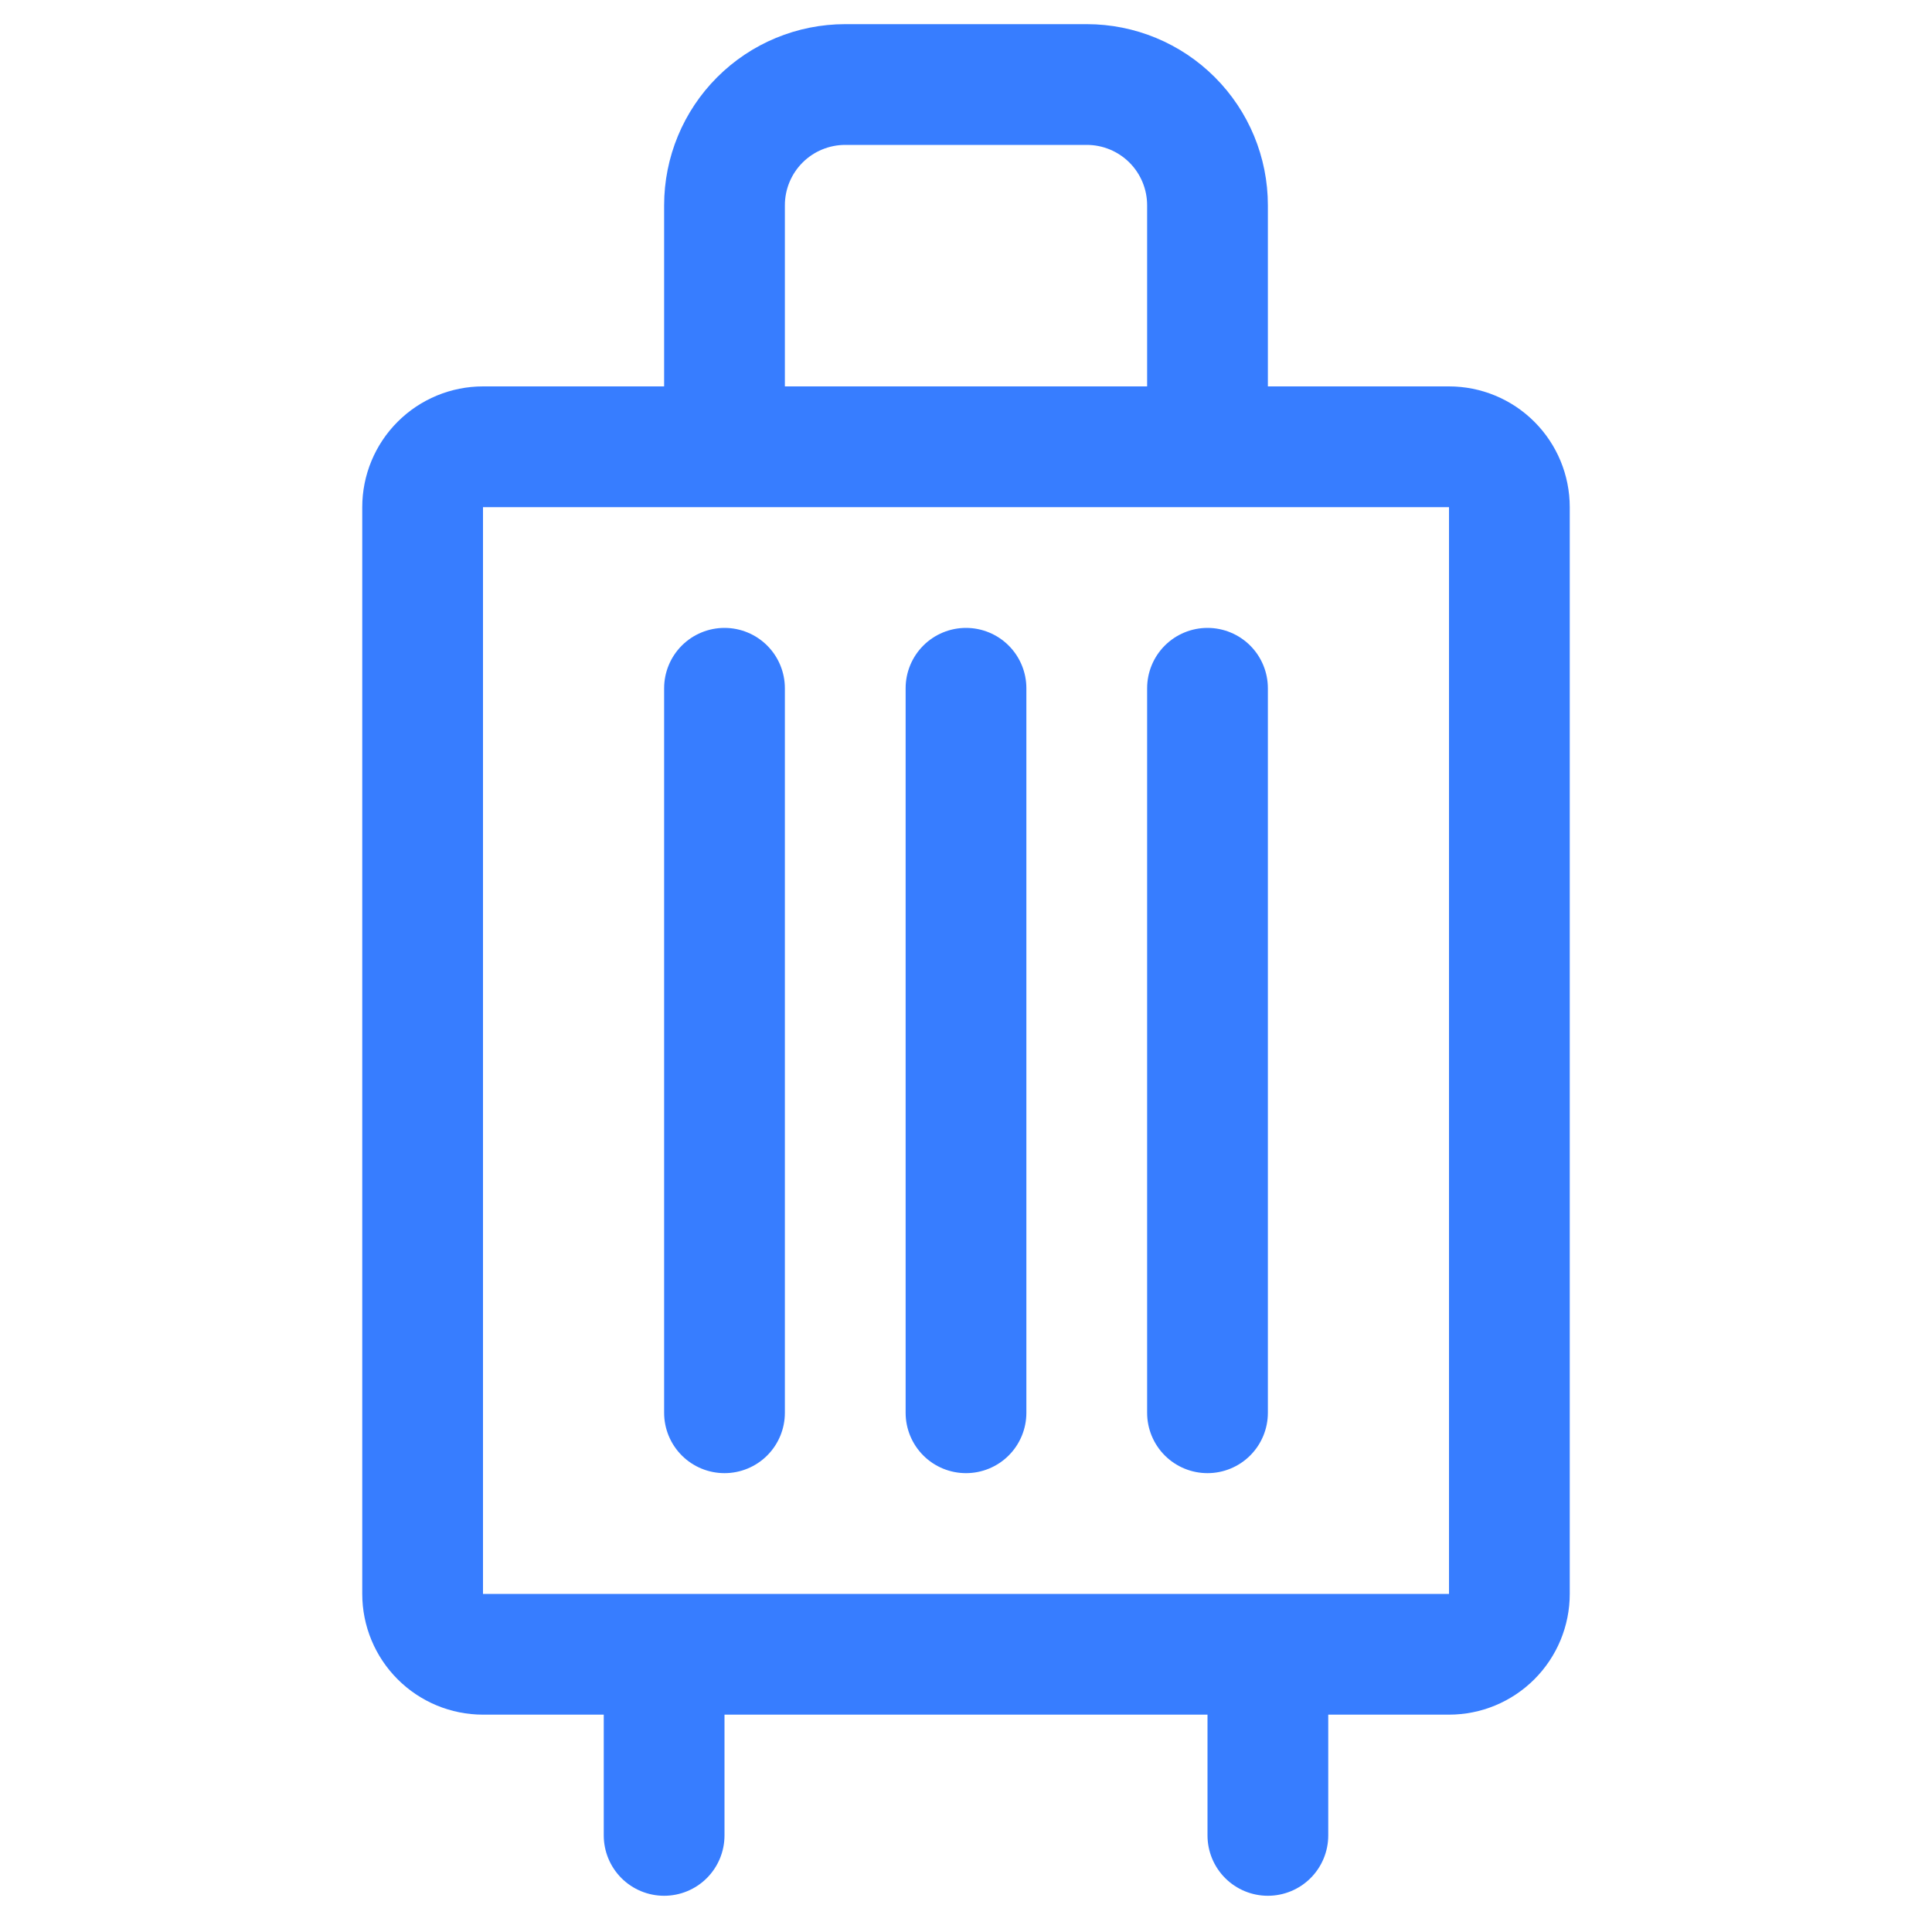 <svg width="80" height="80" viewBox="0 0 80 80" fill="none" xmlns="http://www.w3.org/2000/svg">
<rect x="0" y="0" width="80" height="80" fill="#333333" stroke="none"/>
<g clip-path="url(#clip0_70_1305)">
<rect width="80" height="80" fill="white"/>
<path d="M32.5 28.5V58.5C32.5 59.163 32.237 59.799 31.768 60.268C31.299 60.737 30.663 61 30 61C29.337 61 28.701 60.737 28.232 60.268C27.763 59.799 27.5 59.163 27.5 58.5V28.5C27.5 27.837 27.763 27.201 28.232 26.732C28.701 26.263 29.337 26 30 26C30.663 26 31.299 26.263 31.768 26.732C32.237 27.201 32.5 27.837 32.5 28.5ZM40 26C39.337 26 38.701 26.263 38.232 26.732C37.763 27.201 37.5 27.837 37.5 28.5V58.5C37.5 59.163 37.763 59.799 38.232 60.268C38.701 60.737 39.337 61 40 61C40.663 61 41.299 60.737 41.768 60.268C42.237 59.799 42.5 59.163 42.5 58.5V28.5C42.5 27.837 42.237 27.201 41.768 26.732C41.299 26.263 40.663 26 40 26ZM50 26C49.337 26 48.701 26.263 48.232 26.732C47.763 27.201 47.5 27.837 47.5 28.5V58.5C47.5 59.163 47.763 59.799 48.232 60.268C48.701 60.737 49.337 61 50 61C50.663 61 51.299 60.737 51.768 60.268C52.237 59.799 52.5 59.163 52.5 58.5V28.5C52.5 27.837 52.237 27.201 51.768 26.732C51.299 26.263 50.663 26 50 26ZM65 21V66C65 67.326 64.473 68.598 63.535 69.535C62.598 70.473 61.326 71 60 71H55V76C55 76.663 54.737 77.299 54.268 77.768C53.799 78.237 53.163 78.5 52.5 78.5C51.837 78.5 51.201 78.237 50.732 77.768C50.263 77.299 50 76.663 50 76V71H30V76C30 76.663 29.737 77.299 29.268 77.768C28.799 78.237 28.163 78.5 27.5 78.5C26.837 78.5 26.201 78.237 25.732 77.768C25.263 77.299 25 76.663 25 76V71H20C18.674 71 17.402 70.473 16.465 69.535C15.527 68.598 15 67.326 15 66V21C15 19.674 15.527 18.402 16.465 17.465C17.402 16.527 18.674 16 20 16H27.5V8.5C27.5 6.511 28.29 4.603 29.697 3.197C31.103 1.79 33.011 1 35 1L45 1C46.989 1 48.897 1.79 50.303 3.197C51.71 4.603 52.5 6.511 52.5 8.5V16H60C61.326 16 62.598 16.527 63.535 17.465C64.473 18.402 65 19.674 65 21ZM32.5 16H47.5V8.5C47.5 7.837 47.237 7.201 46.768 6.732C46.299 6.263 45.663 6 45 6H35C34.337 6 33.701 6.263 33.232 6.732C32.763 7.201 32.5 7.837 32.5 8.5V16ZM60 66V21H20V66H60Z" fill="#377DFF"/>
</g>
<defs>
<clipPath id="clip0_70_1305">
<rect width="80" height="80" fill="white"/>
</clipPath>
</defs>
</svg>
